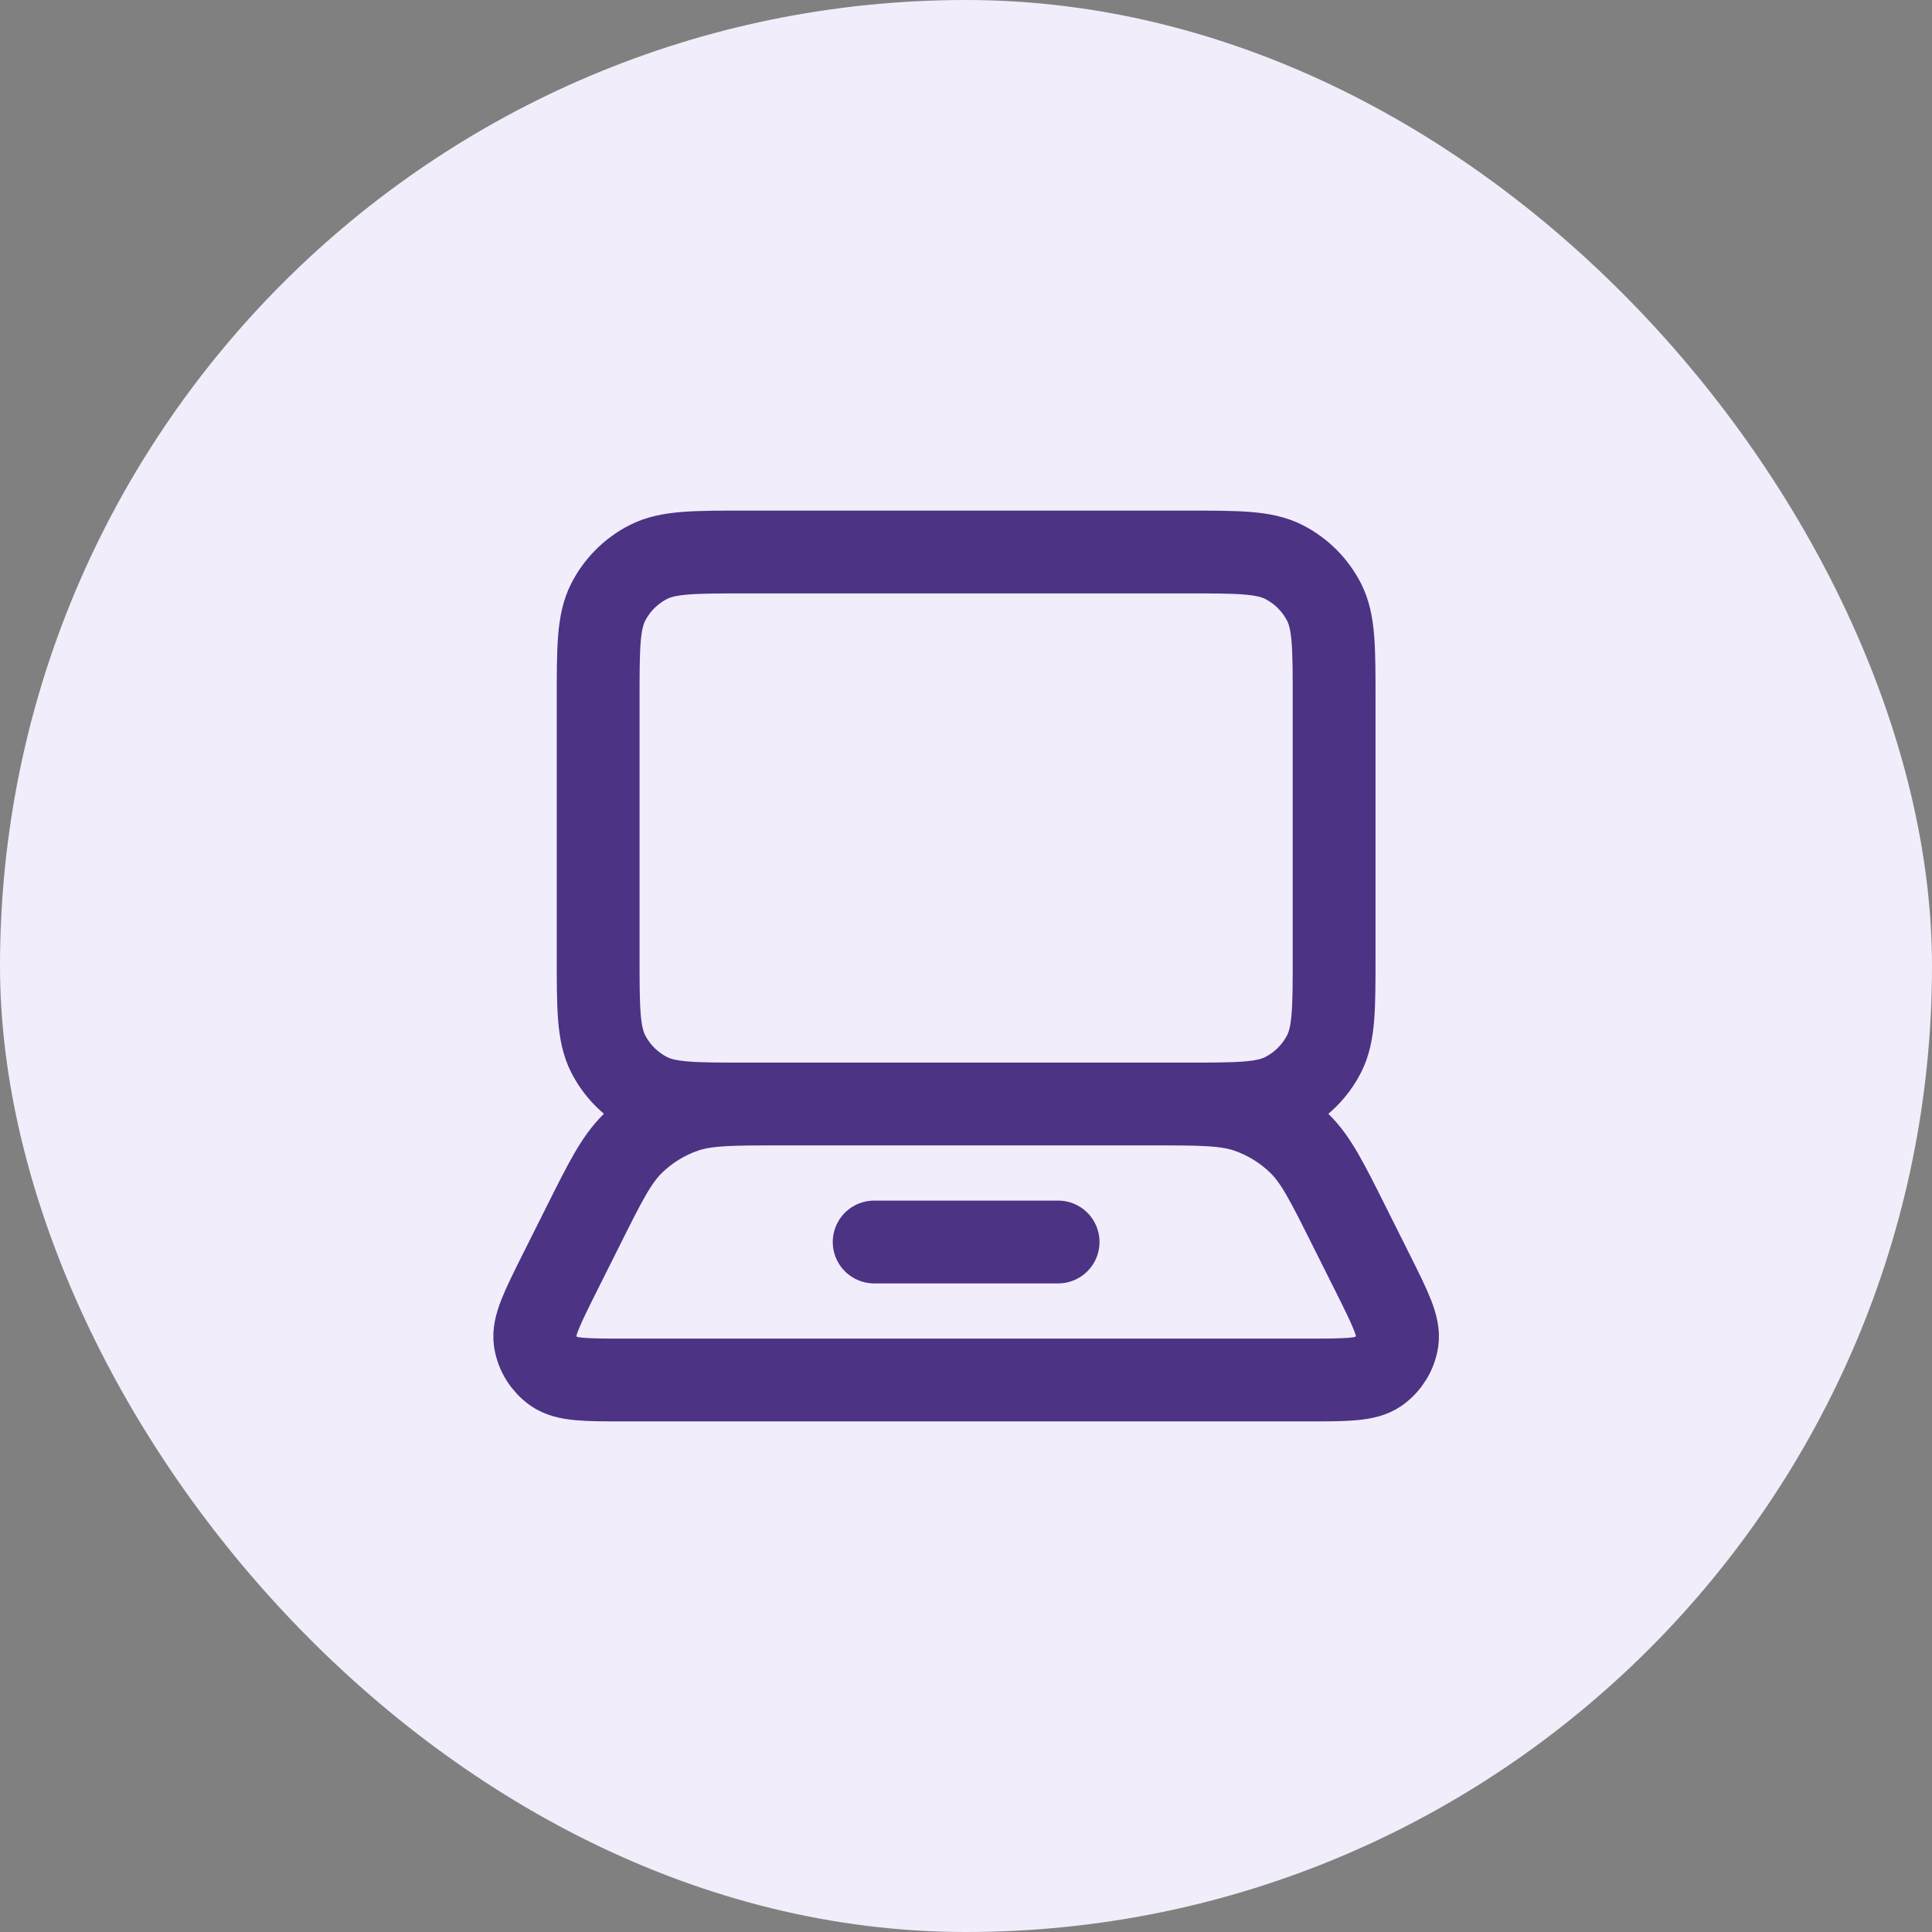<svg width="28" height="28" viewBox="0 0 28 28" fill="none" xmlns="http://www.w3.org/2000/svg">
<rect x="0" y="0" width="28" height="28" fill="#808080" stroke="none"/>
<rect width="28" height="28" rx="14" fill="#F1EDFB"/>
<path d="M12.669 18H15.335M10.802 8H17.202C17.949 8 18.322 8 18.607 8.145C18.858 8.273 19.062 8.477 19.19 8.728C19.335 9.013 19.335 9.387 19.335 10.133V13.867C19.335 14.613 19.335 14.987 19.19 15.272C19.062 15.523 18.858 15.727 18.607 15.855C18.322 16 17.949 16 17.202 16H10.802C10.055 16 9.682 16 9.397 15.855C9.146 15.727 8.942 15.523 8.814 15.272C8.669 14.987 8.669 14.613 8.669 13.867V10.133C8.669 9.387 8.669 9.013 8.814 8.728C8.942 8.477 9.146 8.273 9.397 8.145C9.682 8 10.055 8 10.802 8ZM9.061 20H18.943C19.514 20 19.8 20 19.972 19.88C20.122 19.774 20.223 19.612 20.25 19.431C20.28 19.223 20.152 18.968 19.897 18.456L19.553 17.769C19.232 17.127 19.072 16.806 18.832 16.571C18.62 16.364 18.365 16.206 18.085 16.109C17.768 16 17.409 16 16.691 16H11.313C10.595 16 10.236 16 9.919 16.109C9.639 16.206 9.384 16.364 9.172 16.571C8.932 16.806 8.772 17.127 8.451 17.769L8.107 18.456C7.852 18.968 7.724 19.223 7.754 19.431C7.781 19.612 7.882 19.774 8.032 19.88C8.204 20 8.49 20 9.061 20Z" stroke="#4C3384" stroke-width="1.2" stroke-linecap="round" stroke-linejoin="round"/>
</svg>
